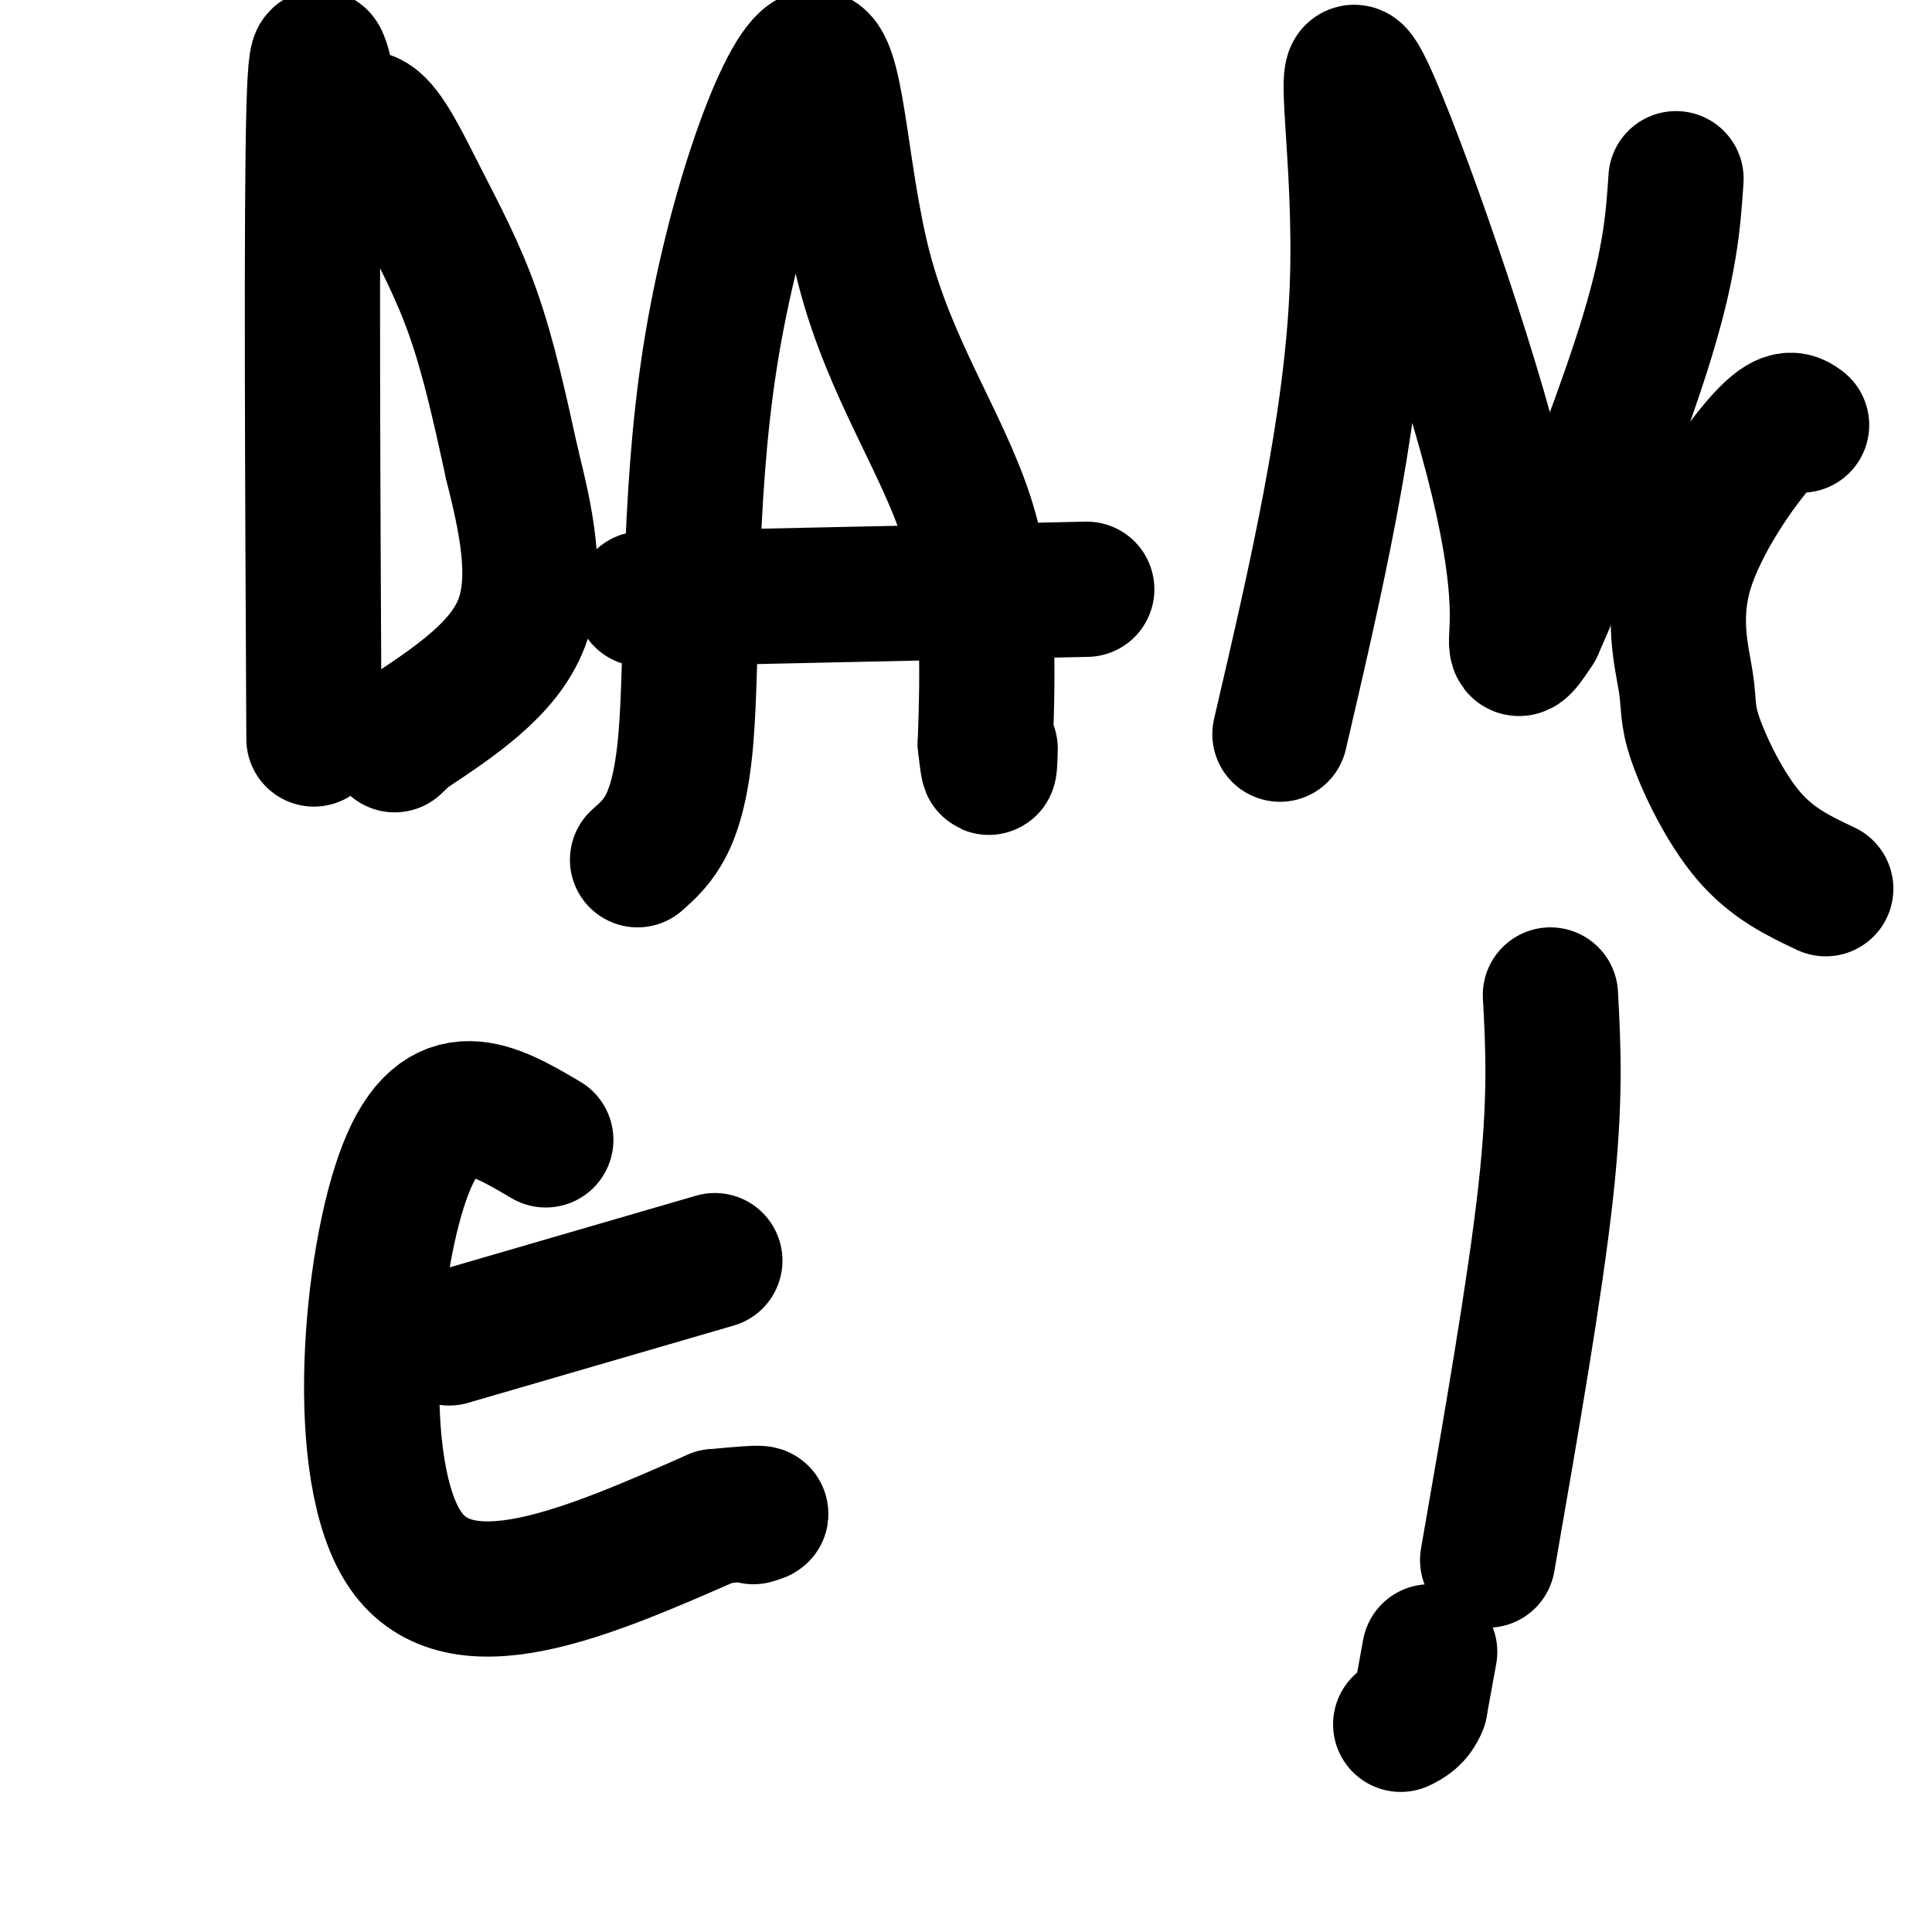<svg viewBox='0 0 400 400' version='1.1' xmlns='http://www.w3.org/2000/svg' xmlns:xlink='http://www.w3.org/1999/xlink'><g fill='none' stroke='#000000' stroke-width='28' stroke-linecap='round' stroke-linejoin='round'><path d='M65,153c-0.271,-54.688 -0.543,-109.377 0,-130c0.543,-20.623 1.900,-7.181 4,-2c2.100,5.181 4.944,2.100 8,4c3.056,1.900 6.323,8.781 10,16c3.677,7.219 7.765,14.777 11,24c3.235,9.223 5.618,20.112 8,31'/><path d='M106,96c2.756,11.133 5.644,23.467 2,33c-3.644,9.533 -13.822,16.267 -24,23'/><path d='M84,152c-4.000,3.833 -2.000,1.917 0,0'/><path d='M132,178c4.251,-3.769 8.503,-7.538 10,-25c1.497,-17.462 0.241,-48.615 5,-79c4.759,-30.385 15.533,-60.000 21,-62c5.467,-2.000 5.626,23.615 11,44c5.374,20.385 15.964,35.538 21,51c5.036,15.462 4.518,31.231 4,47'/><path d='M204,154c0.833,8.000 0.917,4.500 1,1'/><path d='M133,124c0.000,0.000 92.000,-2.000 92,-2'/><path d='M265,152c7.434,-31.959 14.868,-63.917 16,-92c1.132,-28.083 -4.037,-52.290 1,-43c5.037,9.290 20.279,52.078 27,78c6.721,25.922 4.920,34.978 5,38c0.080,3.022 2.040,0.011 4,-3'/><path d='M318,130c5.200,-11.533 16.200,-38.867 22,-57c5.800,-18.133 6.400,-27.067 7,-36'/><path d='M373,88c-1.569,-1.151 -3.138,-2.303 -8,3c-4.862,5.303 -13.018,17.059 -16,27c-2.982,9.941 -0.789,18.067 0,23c0.789,4.933 0.174,6.674 2,12c1.826,5.326 6.093,14.236 11,20c4.907,5.764 10.453,8.382 16,11'/><path d='M113,236c-10.822,-6.400 -21.644,-12.800 -29,6c-7.356,18.800 -11.244,62.800 0,79c11.244,16.200 37.622,4.600 64,-7'/><path d='M148,314c12.000,-1.167 10.000,-0.583 8,0'/><path d='M93,277c0.000,0.000 55.000,-16.000 55,-16'/><path d='M321,206c0.583,10.750 1.167,21.500 -1,41c-2.167,19.500 -7.083,47.750 -12,76'/><path d='M296,342c0.000,0.000 -2.000,11.000 -2,11'/><path d='M294,353c-1.000,2.500 -2.500,3.250 -4,4'/></g>
</svg>